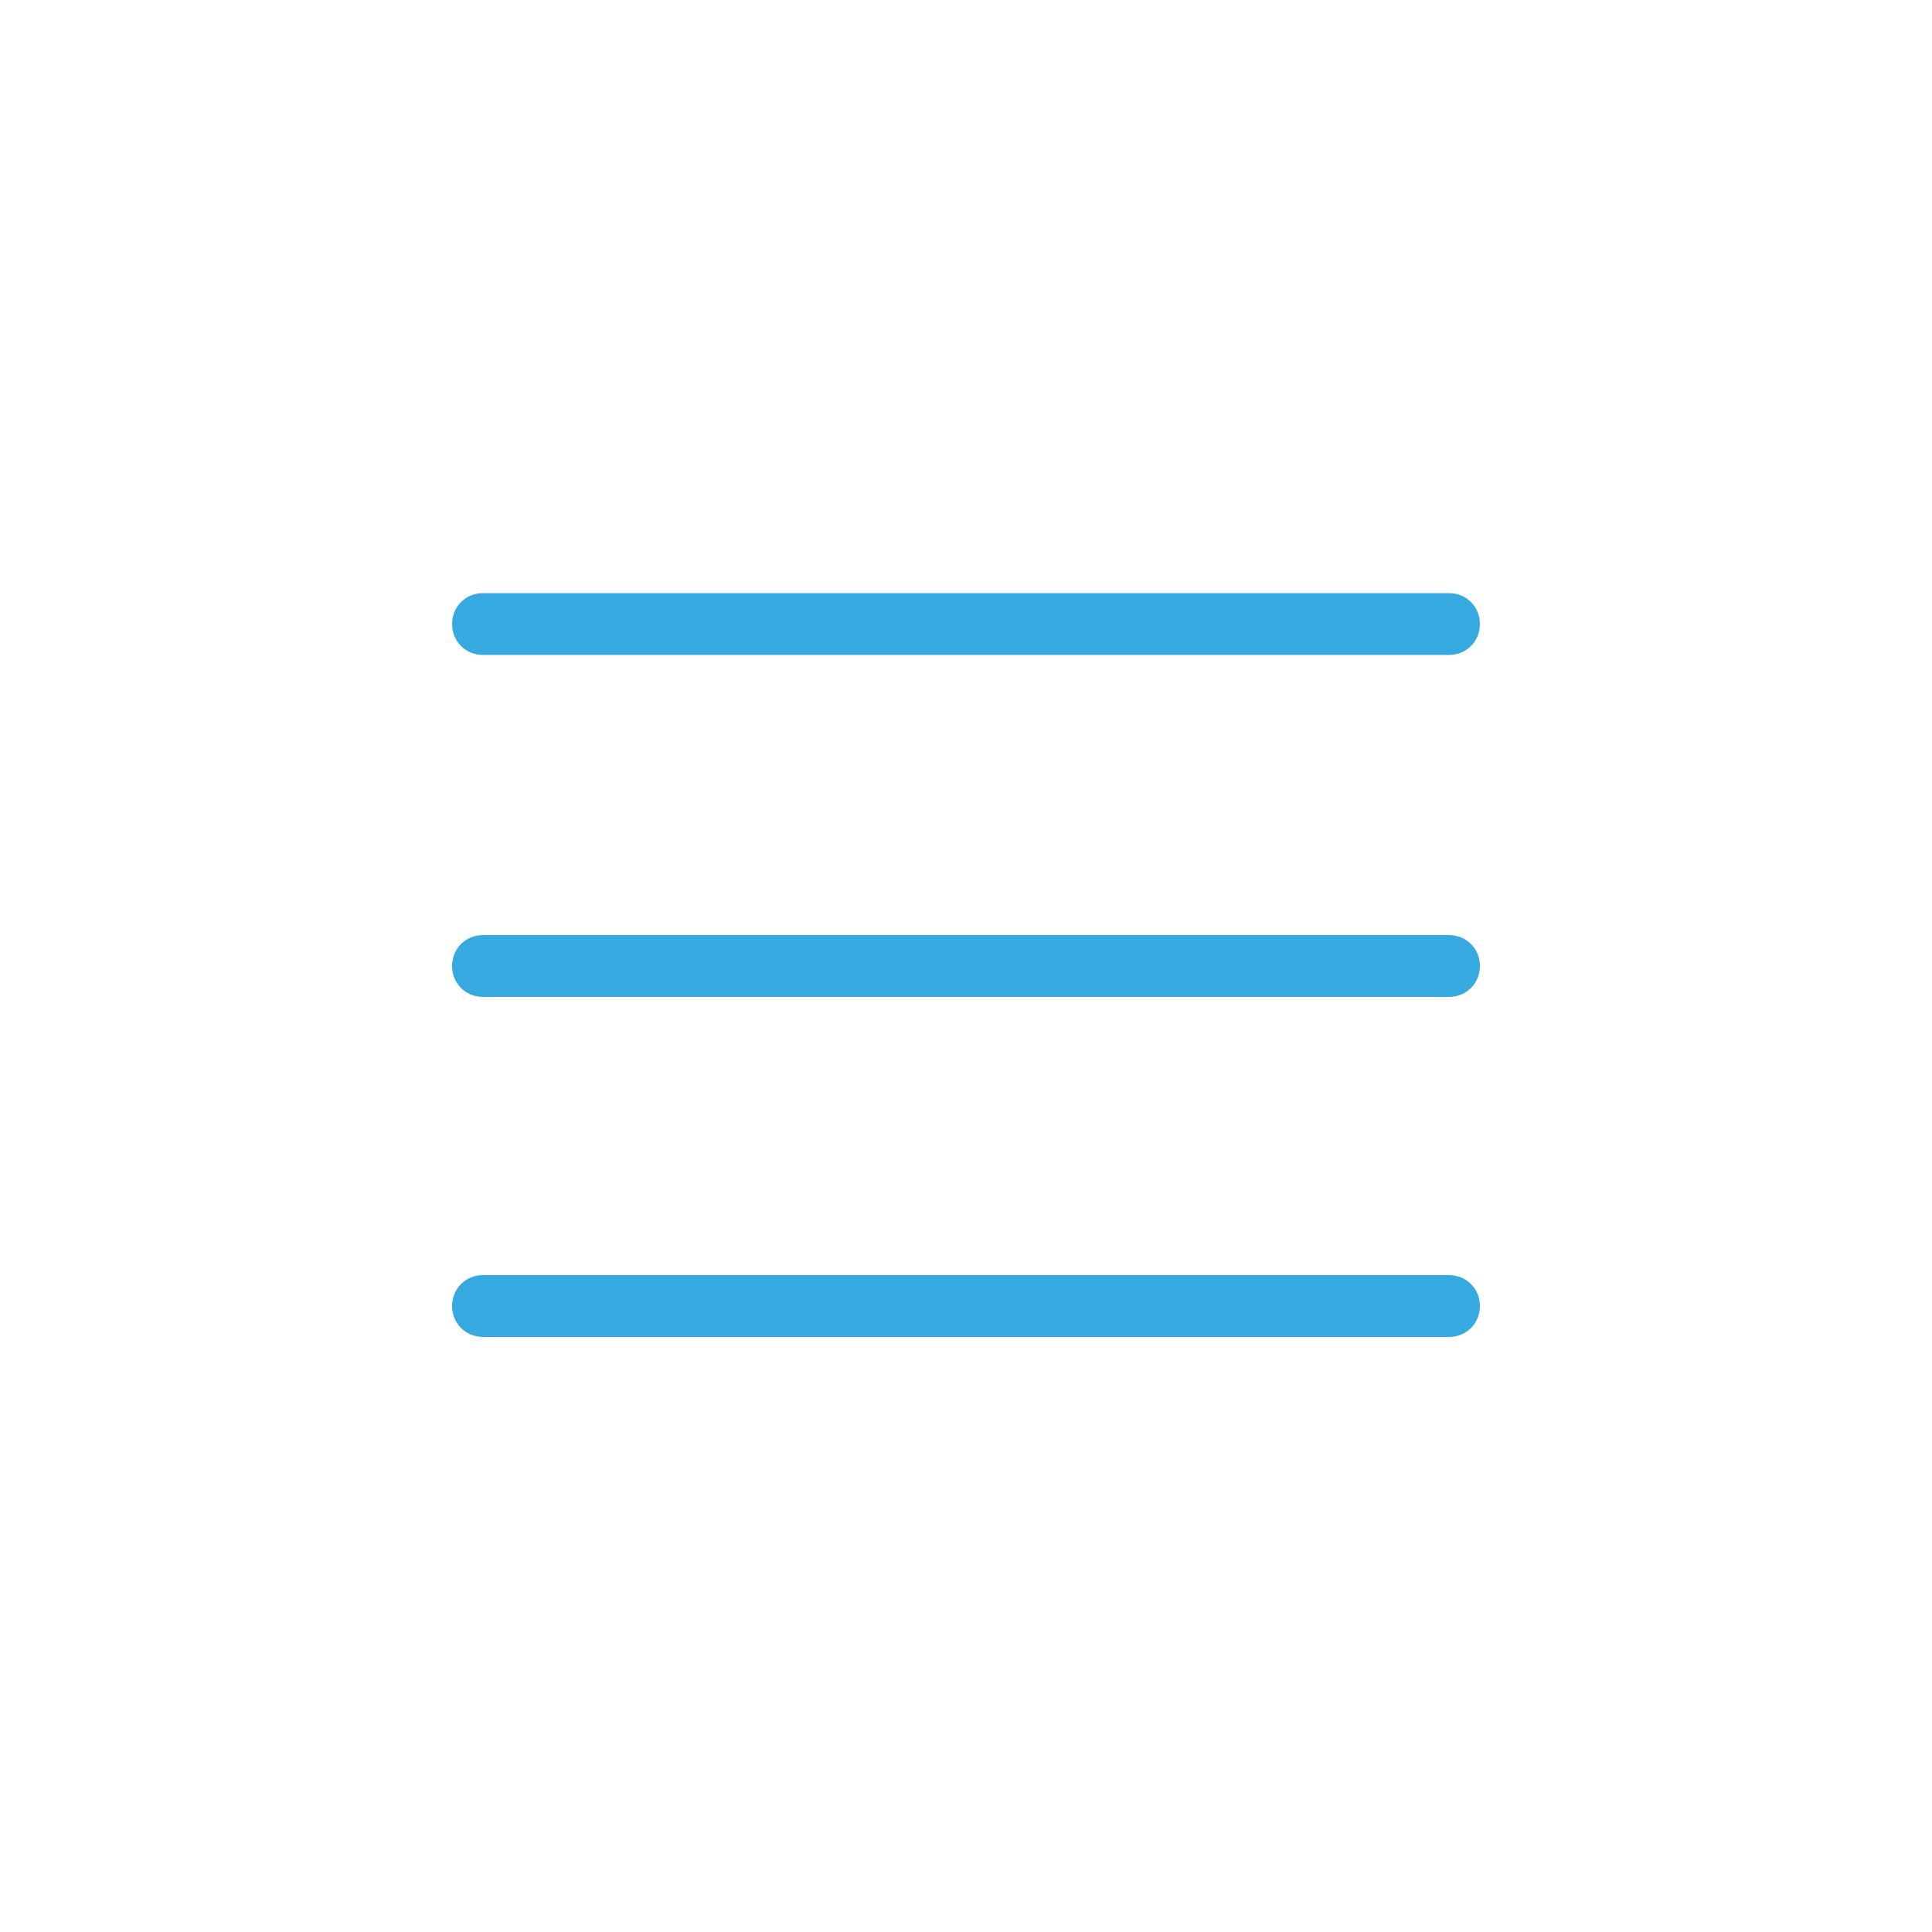 <?xml version="1.0" encoding="utf-8"?>
<!-- Generator: Adobe Illustrator 22.1.0, SVG Export Plug-In . SVG Version: 6.00 Build 0)  -->
<svg version="1.1" id="Ebene_1" xmlns="http://www.w3.org/2000/svg" xmlns:xlink="http://www.w3.org/1999/xlink" x="0px" y="0px"
	 viewBox="0 0 100 100" style="enable-background:new 0 0 100 100;" xml:space="preserve">
<style type="text/css">
	.st0{fill:#36A9E1;}
</style>
<g>
	<path class="st0" d="M75,69.2H25c-0.9,0-1.6-0.7-1.6-1.6c0-0.9,0.7-1.6,1.6-1.6h50c0.9,0,1.6,0.7,1.6,1.6
		C76.6,68.5,75.9,69.2,75,69.2z"/>
	<path class="st0" d="M75,51.6H25c-0.9,0-1.6-0.7-1.6-1.6s0.7-1.6,1.6-1.6h50c0.9,0,1.6,0.7,1.6,1.6S75.9,51.6,75,51.6z"/>
	<path class="st0" d="M75,33.9H25c-0.9,0-1.6-0.7-1.6-1.6s0.7-1.6,1.6-1.6h50c0.9,0,1.6,0.7,1.6,1.6S75.9,33.9,75,33.9z"/>
</g>
</svg>
